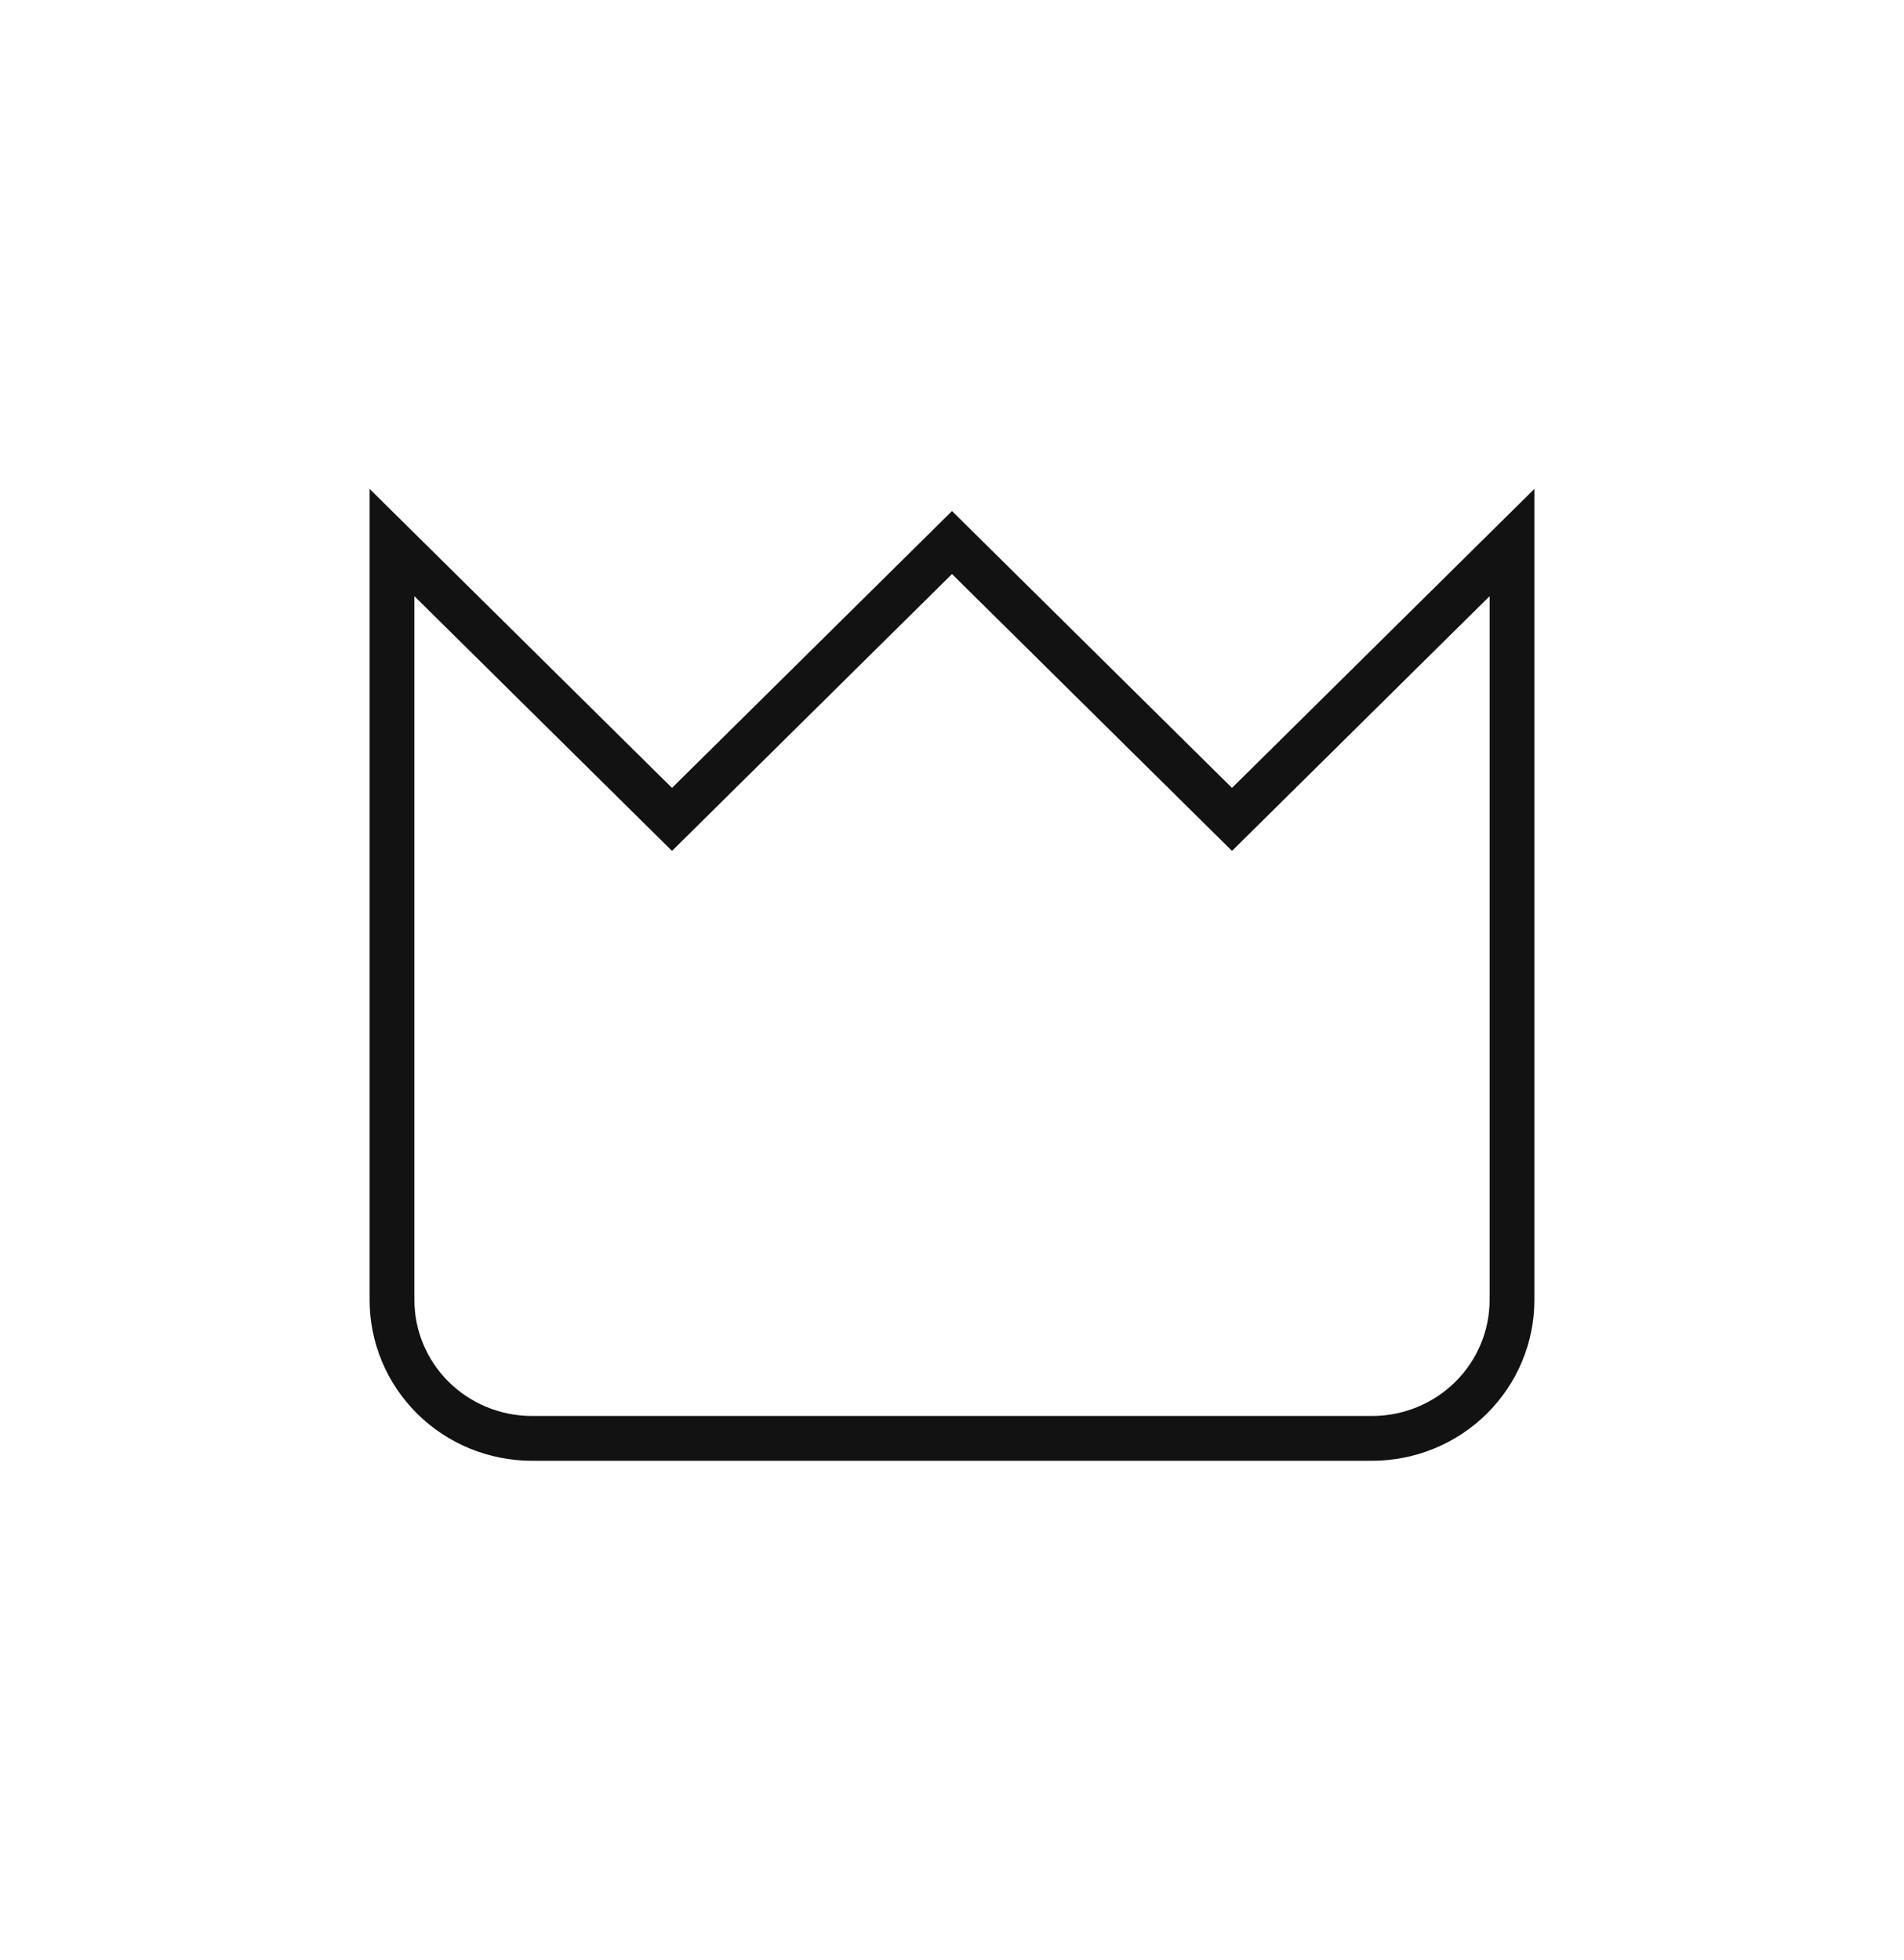 <svg xmlns="http://www.w3.org/2000/svg" fill="none" viewBox="0 0 34 35" height="35" width="34">
<path stroke-width="0.8" stroke="#121212" d="M24.5 25.69H9.5C8.837 25.69 8.201 25.43 7.732 24.966C7.263 24.502 7 23.873 7 23.218V9.69L12 14.635L17 9.69L22 14.635L27 9.69V23.218C27 23.873 26.737 24.502 26.268 24.966C25.799 25.43 25.163 25.69 24.5 25.69Z"></path>
</svg>
